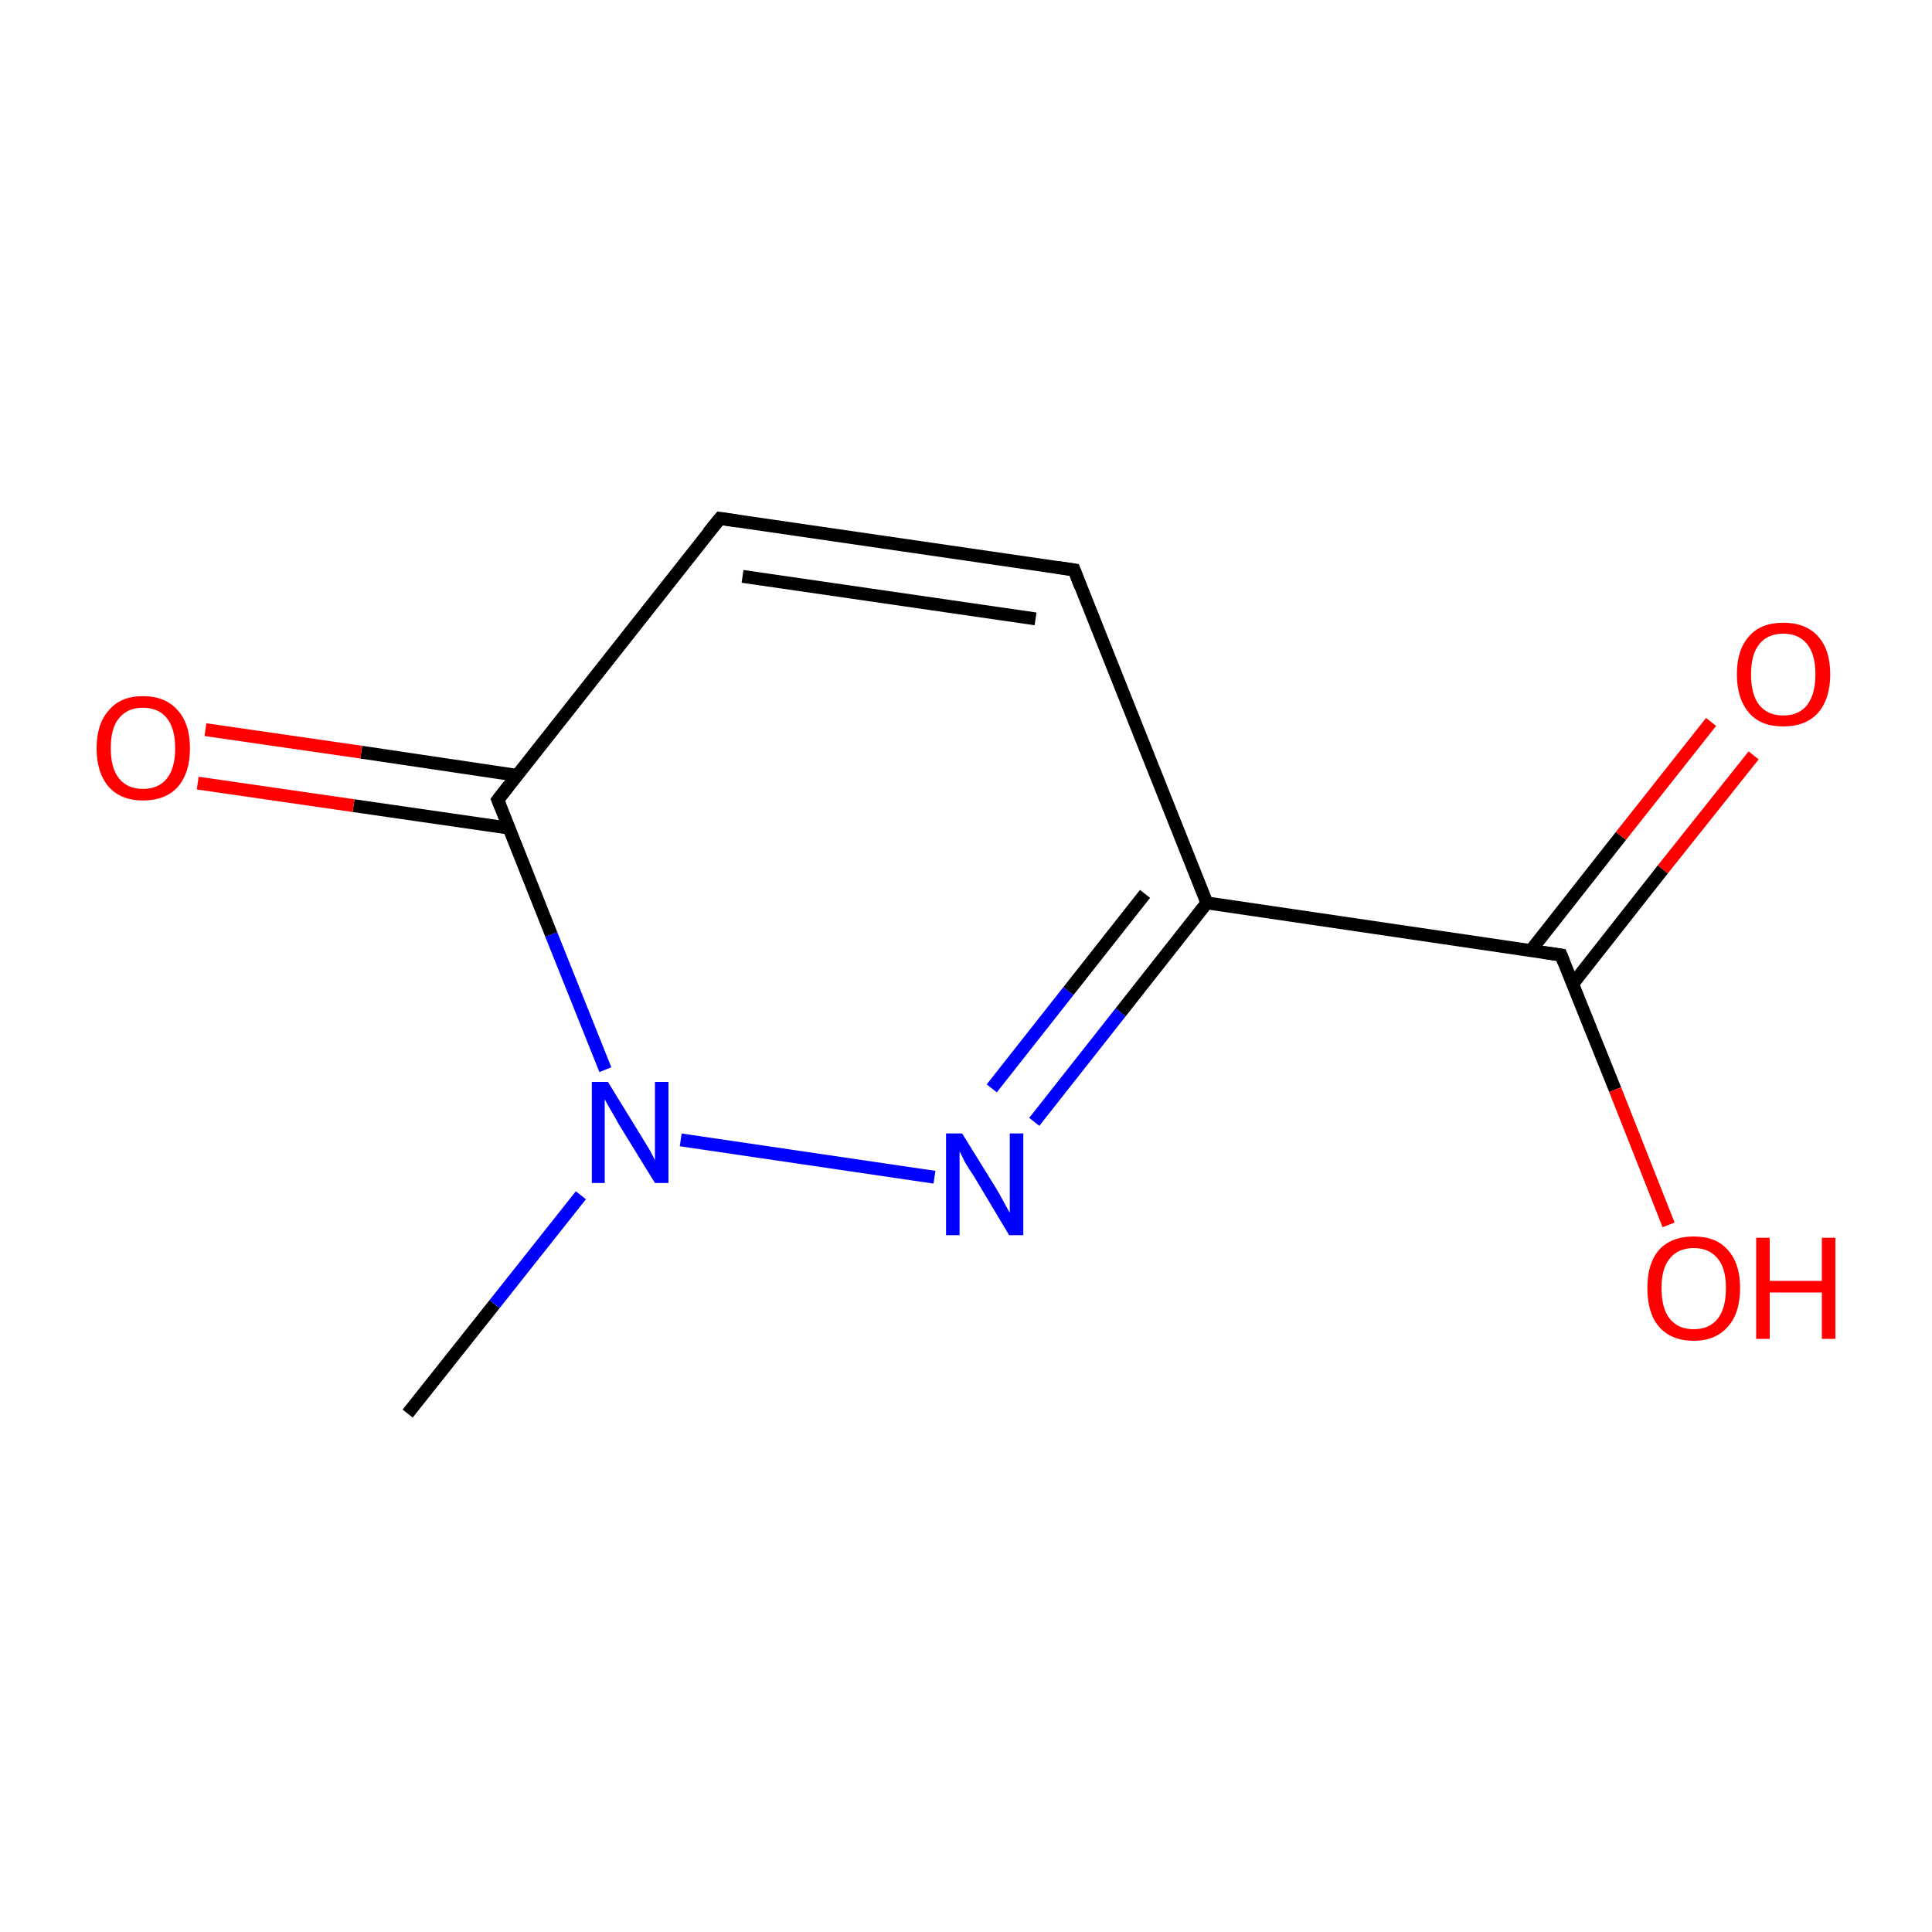 <?xml version='1.0' encoding='iso-8859-1'?>
<svg version='1.1' baseProfile='full'
              xmlns='http://www.w3.org/2000/svg'
                      xmlns:rdkit='http://www.rdkit.org/xml'
                      xmlns:xlink='http://www.w3.org/1999/xlink'
                  xml:space='preserve'
width='300px' height='300px' viewBox='0 0 300 300'>
<!-- END OF HEADER -->
<rect style='opacity:1.0;fill:none;stroke:none' width='300.0' height='300.0' x='0.0' y='0.0'> </rect>
<path class='bond-0 atom-0 atom-1' d='M 63.3,219.5 L 76.8,202.5' style='fill:none;fill-rule:evenodd;stroke:#000000;stroke-width:2.0px;stroke-linecap:butt;stroke-linejoin:miter;stroke-opacity:1' />
<path class='bond-0 atom-0 atom-1' d='M 76.8,202.5 L 90.2,185.6' style='fill:none;fill-rule:evenodd;stroke:#0000FF;stroke-width:2.0px;stroke-linecap:butt;stroke-linejoin:miter;stroke-opacity:1' />
<path class='bond-1 atom-1 atom-2' d='M 94.0,166.1 L 85.6,145.1' style='fill:none;fill-rule:evenodd;stroke:#0000FF;stroke-width:2.0px;stroke-linecap:butt;stroke-linejoin:miter;stroke-opacity:1' />
<path class='bond-1 atom-1 atom-2' d='M 85.6,145.1 L 77.3,124.2' style='fill:none;fill-rule:evenodd;stroke:#000000;stroke-width:2.0px;stroke-linecap:butt;stroke-linejoin:miter;stroke-opacity:1' />
<path class='bond-2 atom-2 atom-3' d='M 80.3,120.4 L 56.1,116.8' style='fill:none;fill-rule:evenodd;stroke:#000000;stroke-width:2.0px;stroke-linecap:butt;stroke-linejoin:miter;stroke-opacity:1' />
<path class='bond-2 atom-2 atom-3' d='M 56.1,116.8 L 31.9,113.3' style='fill:none;fill-rule:evenodd;stroke:#FF0000;stroke-width:2.0px;stroke-linecap:butt;stroke-linejoin:miter;stroke-opacity:1' />
<path class='bond-2 atom-2 atom-3' d='M 79.1,128.6 L 54.9,125.1' style='fill:none;fill-rule:evenodd;stroke:#000000;stroke-width:2.0px;stroke-linecap:butt;stroke-linejoin:miter;stroke-opacity:1' />
<path class='bond-2 atom-2 atom-3' d='M 54.9,125.1 L 30.7,121.6' style='fill:none;fill-rule:evenodd;stroke:#FF0000;stroke-width:2.0px;stroke-linecap:butt;stroke-linejoin:miter;stroke-opacity:1' />
<path class='bond-3 atom-2 atom-4' d='M 77.3,124.2 L 111.8,80.5' style='fill:none;fill-rule:evenodd;stroke:#000000;stroke-width:2.0px;stroke-linecap:butt;stroke-linejoin:miter;stroke-opacity:1' />
<path class='bond-4 atom-4 atom-5' d='M 111.8,80.5 L 166.8,88.5' style='fill:none;fill-rule:evenodd;stroke:#000000;stroke-width:2.0px;stroke-linecap:butt;stroke-linejoin:miter;stroke-opacity:1' />
<path class='bond-4 atom-4 atom-5' d='M 115.3,89.5 L 160.8,96.1' style='fill:none;fill-rule:evenodd;stroke:#000000;stroke-width:2.0px;stroke-linecap:butt;stroke-linejoin:miter;stroke-opacity:1' />
<path class='bond-5 atom-5 atom-6' d='M 166.8,88.5 L 187.4,140.2' style='fill:none;fill-rule:evenodd;stroke:#000000;stroke-width:2.0px;stroke-linecap:butt;stroke-linejoin:miter;stroke-opacity:1' />
<path class='bond-6 atom-6 atom-7' d='M 187.4,140.2 L 174.0,157.2' style='fill:none;fill-rule:evenodd;stroke:#000000;stroke-width:2.0px;stroke-linecap:butt;stroke-linejoin:miter;stroke-opacity:1' />
<path class='bond-6 atom-6 atom-7' d='M 174.0,157.2 L 160.6,174.2' style='fill:none;fill-rule:evenodd;stroke:#0000FF;stroke-width:2.0px;stroke-linecap:butt;stroke-linejoin:miter;stroke-opacity:1' />
<path class='bond-6 atom-6 atom-7' d='M 177.8,138.8 L 165.9,153.9' style='fill:none;fill-rule:evenodd;stroke:#000000;stroke-width:2.0px;stroke-linecap:butt;stroke-linejoin:miter;stroke-opacity:1' />
<path class='bond-6 atom-6 atom-7' d='M 165.9,153.9 L 154.0,169.0' style='fill:none;fill-rule:evenodd;stroke:#0000FF;stroke-width:2.0px;stroke-linecap:butt;stroke-linejoin:miter;stroke-opacity:1' />
<path class='bond-7 atom-6 atom-8' d='M 187.4,140.2 L 242.4,148.3' style='fill:none;fill-rule:evenodd;stroke:#000000;stroke-width:2.0px;stroke-linecap:butt;stroke-linejoin:miter;stroke-opacity:1' />
<path class='bond-8 atom-8 atom-9' d='M 244.2,152.8 L 258.2,135.0' style='fill:none;fill-rule:evenodd;stroke:#000000;stroke-width:2.0px;stroke-linecap:butt;stroke-linejoin:miter;stroke-opacity:1' />
<path class='bond-8 atom-8 atom-9' d='M 258.2,135.0 L 272.3,117.3' style='fill:none;fill-rule:evenodd;stroke:#FF0000;stroke-width:2.0px;stroke-linecap:butt;stroke-linejoin:miter;stroke-opacity:1' />
<path class='bond-8 atom-8 atom-9' d='M 237.7,147.6 L 251.7,129.8' style='fill:none;fill-rule:evenodd;stroke:#000000;stroke-width:2.0px;stroke-linecap:butt;stroke-linejoin:miter;stroke-opacity:1' />
<path class='bond-8 atom-8 atom-9' d='M 251.7,129.8 L 265.7,112.1' style='fill:none;fill-rule:evenodd;stroke:#FF0000;stroke-width:2.0px;stroke-linecap:butt;stroke-linejoin:miter;stroke-opacity:1' />
<path class='bond-9 atom-8 atom-10' d='M 242.4,148.3 L 250.8,169.2' style='fill:none;fill-rule:evenodd;stroke:#000000;stroke-width:2.0px;stroke-linecap:butt;stroke-linejoin:miter;stroke-opacity:1' />
<path class='bond-9 atom-8 atom-10' d='M 250.8,169.2 L 259.1,190.2' style='fill:none;fill-rule:evenodd;stroke:#FF0000;stroke-width:2.0px;stroke-linecap:butt;stroke-linejoin:miter;stroke-opacity:1' />
<path class='bond-10 atom-7 atom-1' d='M 145.1,182.8 L 105.7,177.0' style='fill:none;fill-rule:evenodd;stroke:#0000FF;stroke-width:2.0px;stroke-linecap:butt;stroke-linejoin:miter;stroke-opacity:1' />
<path d='M 77.7,125.2 L 77.3,124.2 L 79.0,122.0' style='fill:none;stroke:#000000;stroke-width:2.0px;stroke-linecap:butt;stroke-linejoin:miter;stroke-miterlimit:10;stroke-opacity:1;' />
<path d='M 110.0,82.7 L 111.8,80.5 L 114.5,80.9' style='fill:none;stroke:#000000;stroke-width:2.0px;stroke-linecap:butt;stroke-linejoin:miter;stroke-miterlimit:10;stroke-opacity:1;' />
<path d='M 164.1,88.1 L 166.8,88.5 L 167.8,91.1' style='fill:none;stroke:#000000;stroke-width:2.0px;stroke-linecap:butt;stroke-linejoin:miter;stroke-miterlimit:10;stroke-opacity:1;' />
<path d='M 239.7,147.9 L 242.4,148.3 L 242.8,149.3' style='fill:none;stroke:#000000;stroke-width:2.0px;stroke-linecap:butt;stroke-linejoin:miter;stroke-miterlimit:10;stroke-opacity:1;' />
<path class='atom-1' d='M 94.4 168.0
L 99.5 176.3
Q 100.0 177.1, 100.9 178.6
Q 101.7 180.1, 101.7 180.2
L 101.7 168.0
L 103.8 168.0
L 103.8 183.7
L 101.7 183.7
L 96.1 174.6
Q 95.5 173.5, 94.8 172.3
Q 94.1 171.1, 93.9 170.7
L 93.9 183.7
L 91.9 183.7
L 91.9 168.0
L 94.4 168.0
' fill='#0000FF'/>
<path class='atom-3' d='M 15.0 116.2
Q 15.0 112.4, 16.9 110.3
Q 18.7 108.1, 22.2 108.1
Q 25.7 108.1, 27.6 110.3
Q 29.5 112.4, 29.5 116.2
Q 29.5 120.0, 27.6 122.2
Q 25.7 124.3, 22.2 124.3
Q 18.8 124.3, 16.9 122.2
Q 15.0 120.0, 15.0 116.2
M 22.2 122.5
Q 24.6 122.5, 25.9 120.9
Q 27.2 119.3, 27.2 116.2
Q 27.2 113.1, 25.9 111.5
Q 24.6 109.9, 22.2 109.9
Q 19.8 109.9, 18.5 111.5
Q 17.2 113.0, 17.2 116.2
Q 17.2 119.3, 18.5 120.9
Q 19.8 122.5, 22.2 122.5
' fill='#FF0000'/>
<path class='atom-7' d='M 149.4 176.0
L 154.6 184.4
Q 155.1 185.2, 155.9 186.7
Q 156.7 188.2, 156.8 188.3
L 156.8 176.0
L 158.9 176.0
L 158.9 191.8
L 156.7 191.8
L 151.2 182.6
Q 150.5 181.6, 149.8 180.4
Q 149.2 179.1, 149.0 178.8
L 149.0 191.8
L 146.9 191.8
L 146.9 176.0
L 149.4 176.0
' fill='#0000FF'/>
<path class='atom-9' d='M 269.7 104.7
Q 269.7 100.9, 271.6 98.8
Q 273.4 96.7, 276.9 96.7
Q 280.4 96.7, 282.3 98.8
Q 284.2 100.9, 284.2 104.7
Q 284.2 108.5, 282.3 110.7
Q 280.4 112.8, 276.9 112.8
Q 273.4 112.8, 271.6 110.7
Q 269.7 108.5, 269.7 104.7
M 276.9 111.1
Q 279.3 111.1, 280.6 109.5
Q 281.9 107.8, 281.9 104.7
Q 281.9 101.6, 280.6 100.0
Q 279.3 98.4, 276.9 98.4
Q 274.5 98.4, 273.2 100.0
Q 271.9 101.6, 271.9 104.7
Q 271.9 107.9, 273.2 109.5
Q 274.5 111.1, 276.9 111.1
' fill='#FF0000'/>
<path class='atom-10' d='M 255.8 200.0
Q 255.8 196.2, 257.6 194.1
Q 259.5 192.0, 263.0 192.0
Q 266.5 192.0, 268.3 194.1
Q 270.2 196.2, 270.2 200.0
Q 270.2 203.9, 268.3 206.0
Q 266.4 208.2, 263.0 208.2
Q 259.5 208.2, 257.6 206.0
Q 255.8 203.9, 255.8 200.0
M 263.0 206.4
Q 265.4 206.4, 266.7 204.8
Q 268.0 203.2, 268.0 200.0
Q 268.0 196.9, 266.7 195.4
Q 265.4 193.8, 263.0 193.8
Q 260.6 193.8, 259.3 195.4
Q 258.0 196.9, 258.0 200.0
Q 258.0 203.2, 259.3 204.8
Q 260.6 206.4, 263.0 206.4
' fill='#FF0000'/>
<path class='atom-10' d='M 272.7 192.2
L 274.8 192.2
L 274.8 198.9
L 282.9 198.9
L 282.9 192.2
L 285.0 192.2
L 285.0 207.9
L 282.9 207.9
L 282.9 200.7
L 274.8 200.7
L 274.8 207.9
L 272.7 207.9
L 272.7 192.2
' fill='#FF0000'/>
</svg>
